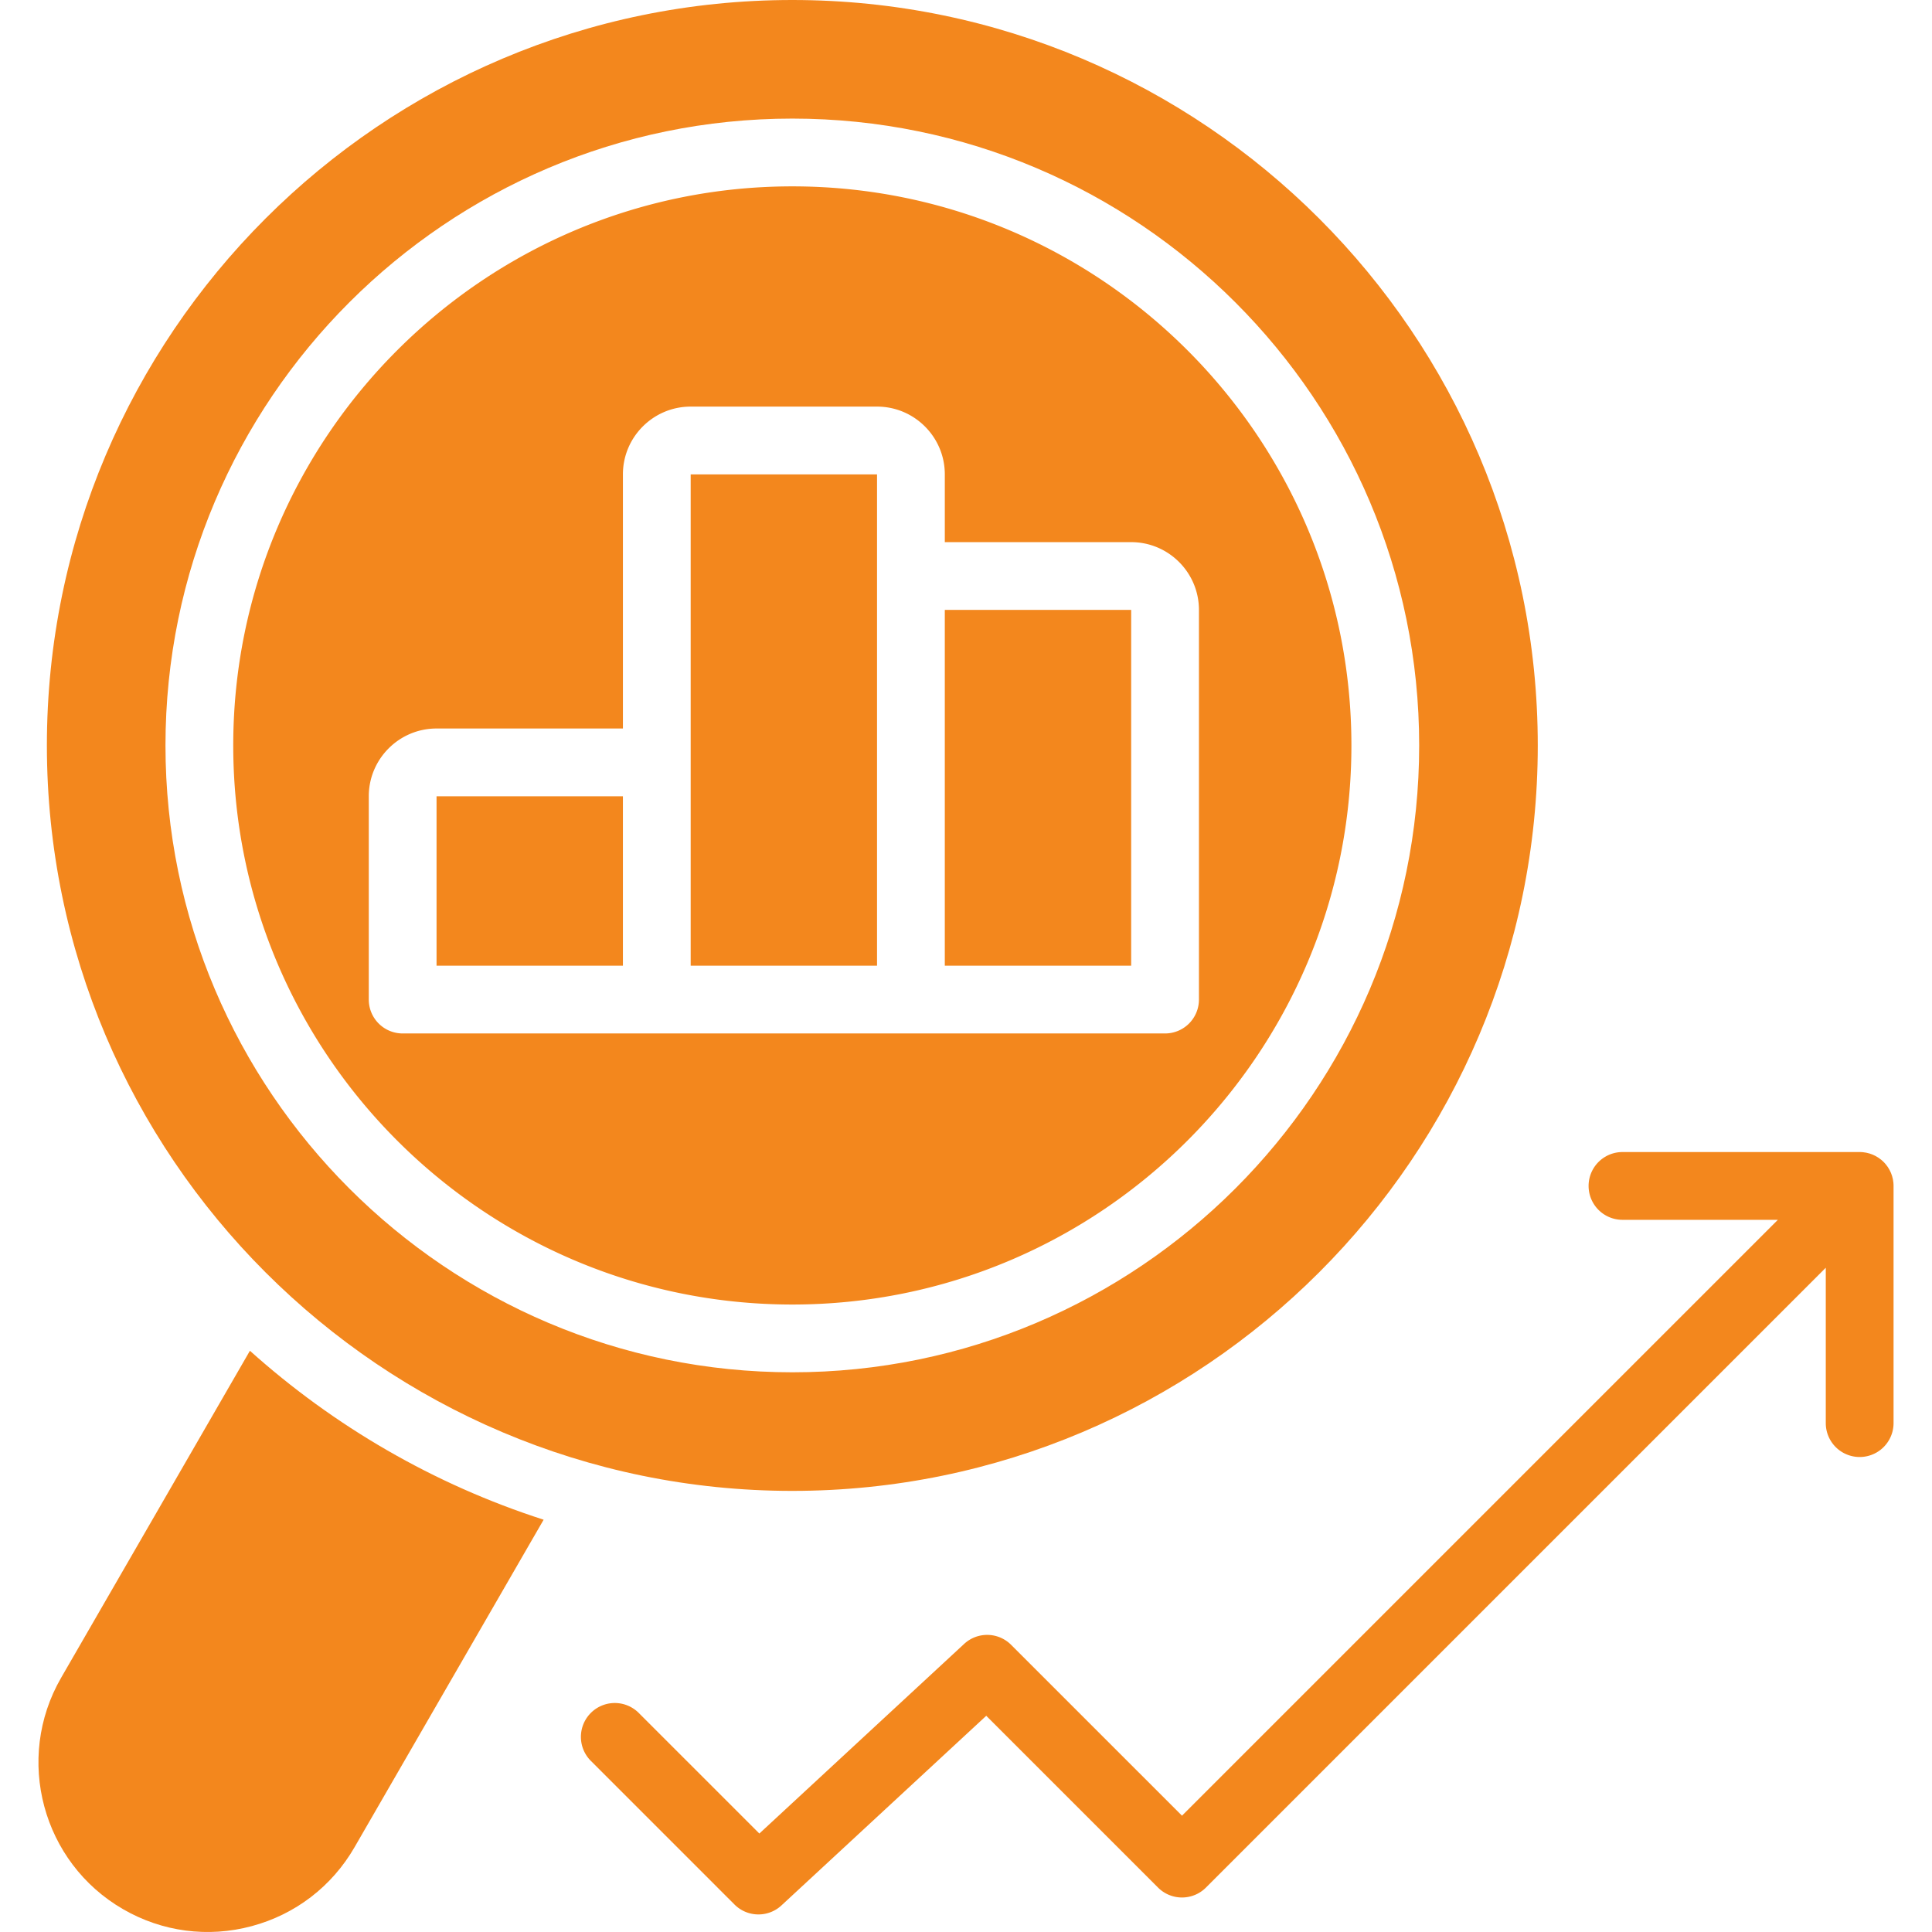 <svg xmlns="http://www.w3.org/2000/svg" xmlns:xlink="http://www.w3.org/1999/xlink" width="512" height="512" x="0" y="0" viewBox="0 0 512 512" style="enable-background:new 0 0 512 512" xml:space="preserve" class=""><g><path d="M501.766 313.396c-.012-.124-.036-.245-.053-.368-.023-.167-.044-.334-.076-.5-.029-.145-.069-.286-.105-.429-.036-.141-.067-.284-.109-.424-.043-.141-.096-.276-.145-.414s-.095-.278-.151-.414c-.054-.129-.117-.253-.176-.379-.066-.14-.128-.28-.201-.417-.065-.121-.139-.237-.21-.355-.079-.133-.155-.268-.241-.397-.09-.135-.191-.262-.288-.391-.079-.104-.151-.212-.234-.313a9.076 9.076 0 0 0-1.255-1.255c-.1-.082-.205-.153-.307-.229-.132-.099-.261-.201-.398-.293-.128-.085-.26-.159-.391-.238-.12-.072-.237-.147-.361-.214-.134-.072-.272-.133-.409-.197-.129-.061-.256-.125-.388-.18-.133-.055-.268-.099-.402-.147-.142-.051-.282-.105-.427-.149-.134-.04-.269-.07-.405-.104-.149-.038-.296-.079-.448-.109-.155-.031-.313-.049-.47-.072-.133-.019-.264-.044-.399-.058a9.047 9.047 0 0 0-.886-.045h-62.857a8.98 8.98 0 0 0 0 17.96h41.179L313.24 481.176l-45.283-45.282a8.977 8.977 0 0 0-12.45-.24l-54.272 50.251-31.959-31.959a8.977 8.977 0 0 0-12.699 0 8.978 8.978 0 0 0 0 12.698l38.07 38.07a8.951 8.951 0 0 0 6.35 2.631 8.951 8.951 0 0 0 6.1-2.391l54.271-50.251 45.522 45.522a8.977 8.977 0 0 0 12.699 0l164.262-164.262v41.179a8.98 8.98 0 0 0 17.96 0V314.29c0-.298-.016-.596-.045-.894z" fill="#f3871d" opacity="1" class=""></path><path d="M209.975 395.101c108.93 0 197.55-88.621 197.55-197.55S318.905 0 209.975 0 12.425 88.621 12.425 197.55s88.62 197.551 197.55 197.551zm0-363.673c91.6 0 166.122 74.521 166.122 166.122s-74.522 166.122-166.122 166.122S43.853 289.151 43.853 197.55 118.375 31.428 209.975 31.428zM32.629 505.963c10.386 5.997 22.487 7.596 34.069 4.485 11.584-3.103 21.266-10.533 27.262-20.919l50.108-86.79c-29.127-9.378-55.565-24.792-77.838-44.77l-50.035 86.662c-12.378 21.441-5.006 48.954 16.434 61.332z" fill="#f3871d" opacity="1" class=""></path><path d="M232.424 255.918V125.714h-49.388v130.204zM115.69 211.02h49.388v44.898H115.69zM250.383 161.632h49.388v94.285h-49.388z" fill="#f3871d" opacity="1" class=""></path><path d="M209.975 345.713c81.697 0 148.163-66.465 148.163-148.163S291.672 49.388 209.975 49.388 61.812 115.853 61.812 197.551s66.466 148.162 148.163 148.162zM97.731 264.897V211.02c0-9.903 8.057-17.959 17.959-17.959h49.388v-67.347c0-9.903 8.057-17.959 17.959-17.959h49.388c9.903 0 17.959 8.056 17.959 17.959v17.959h49.388c9.902 0 17.959 8.056 17.959 17.959v103.265a8.98 8.98 0 0 1-8.98 8.98H106.71a8.98 8.98 0 0 1-8.979-8.98z" fill="#f3871d" opacity="1" class=""></path></g></svg>
